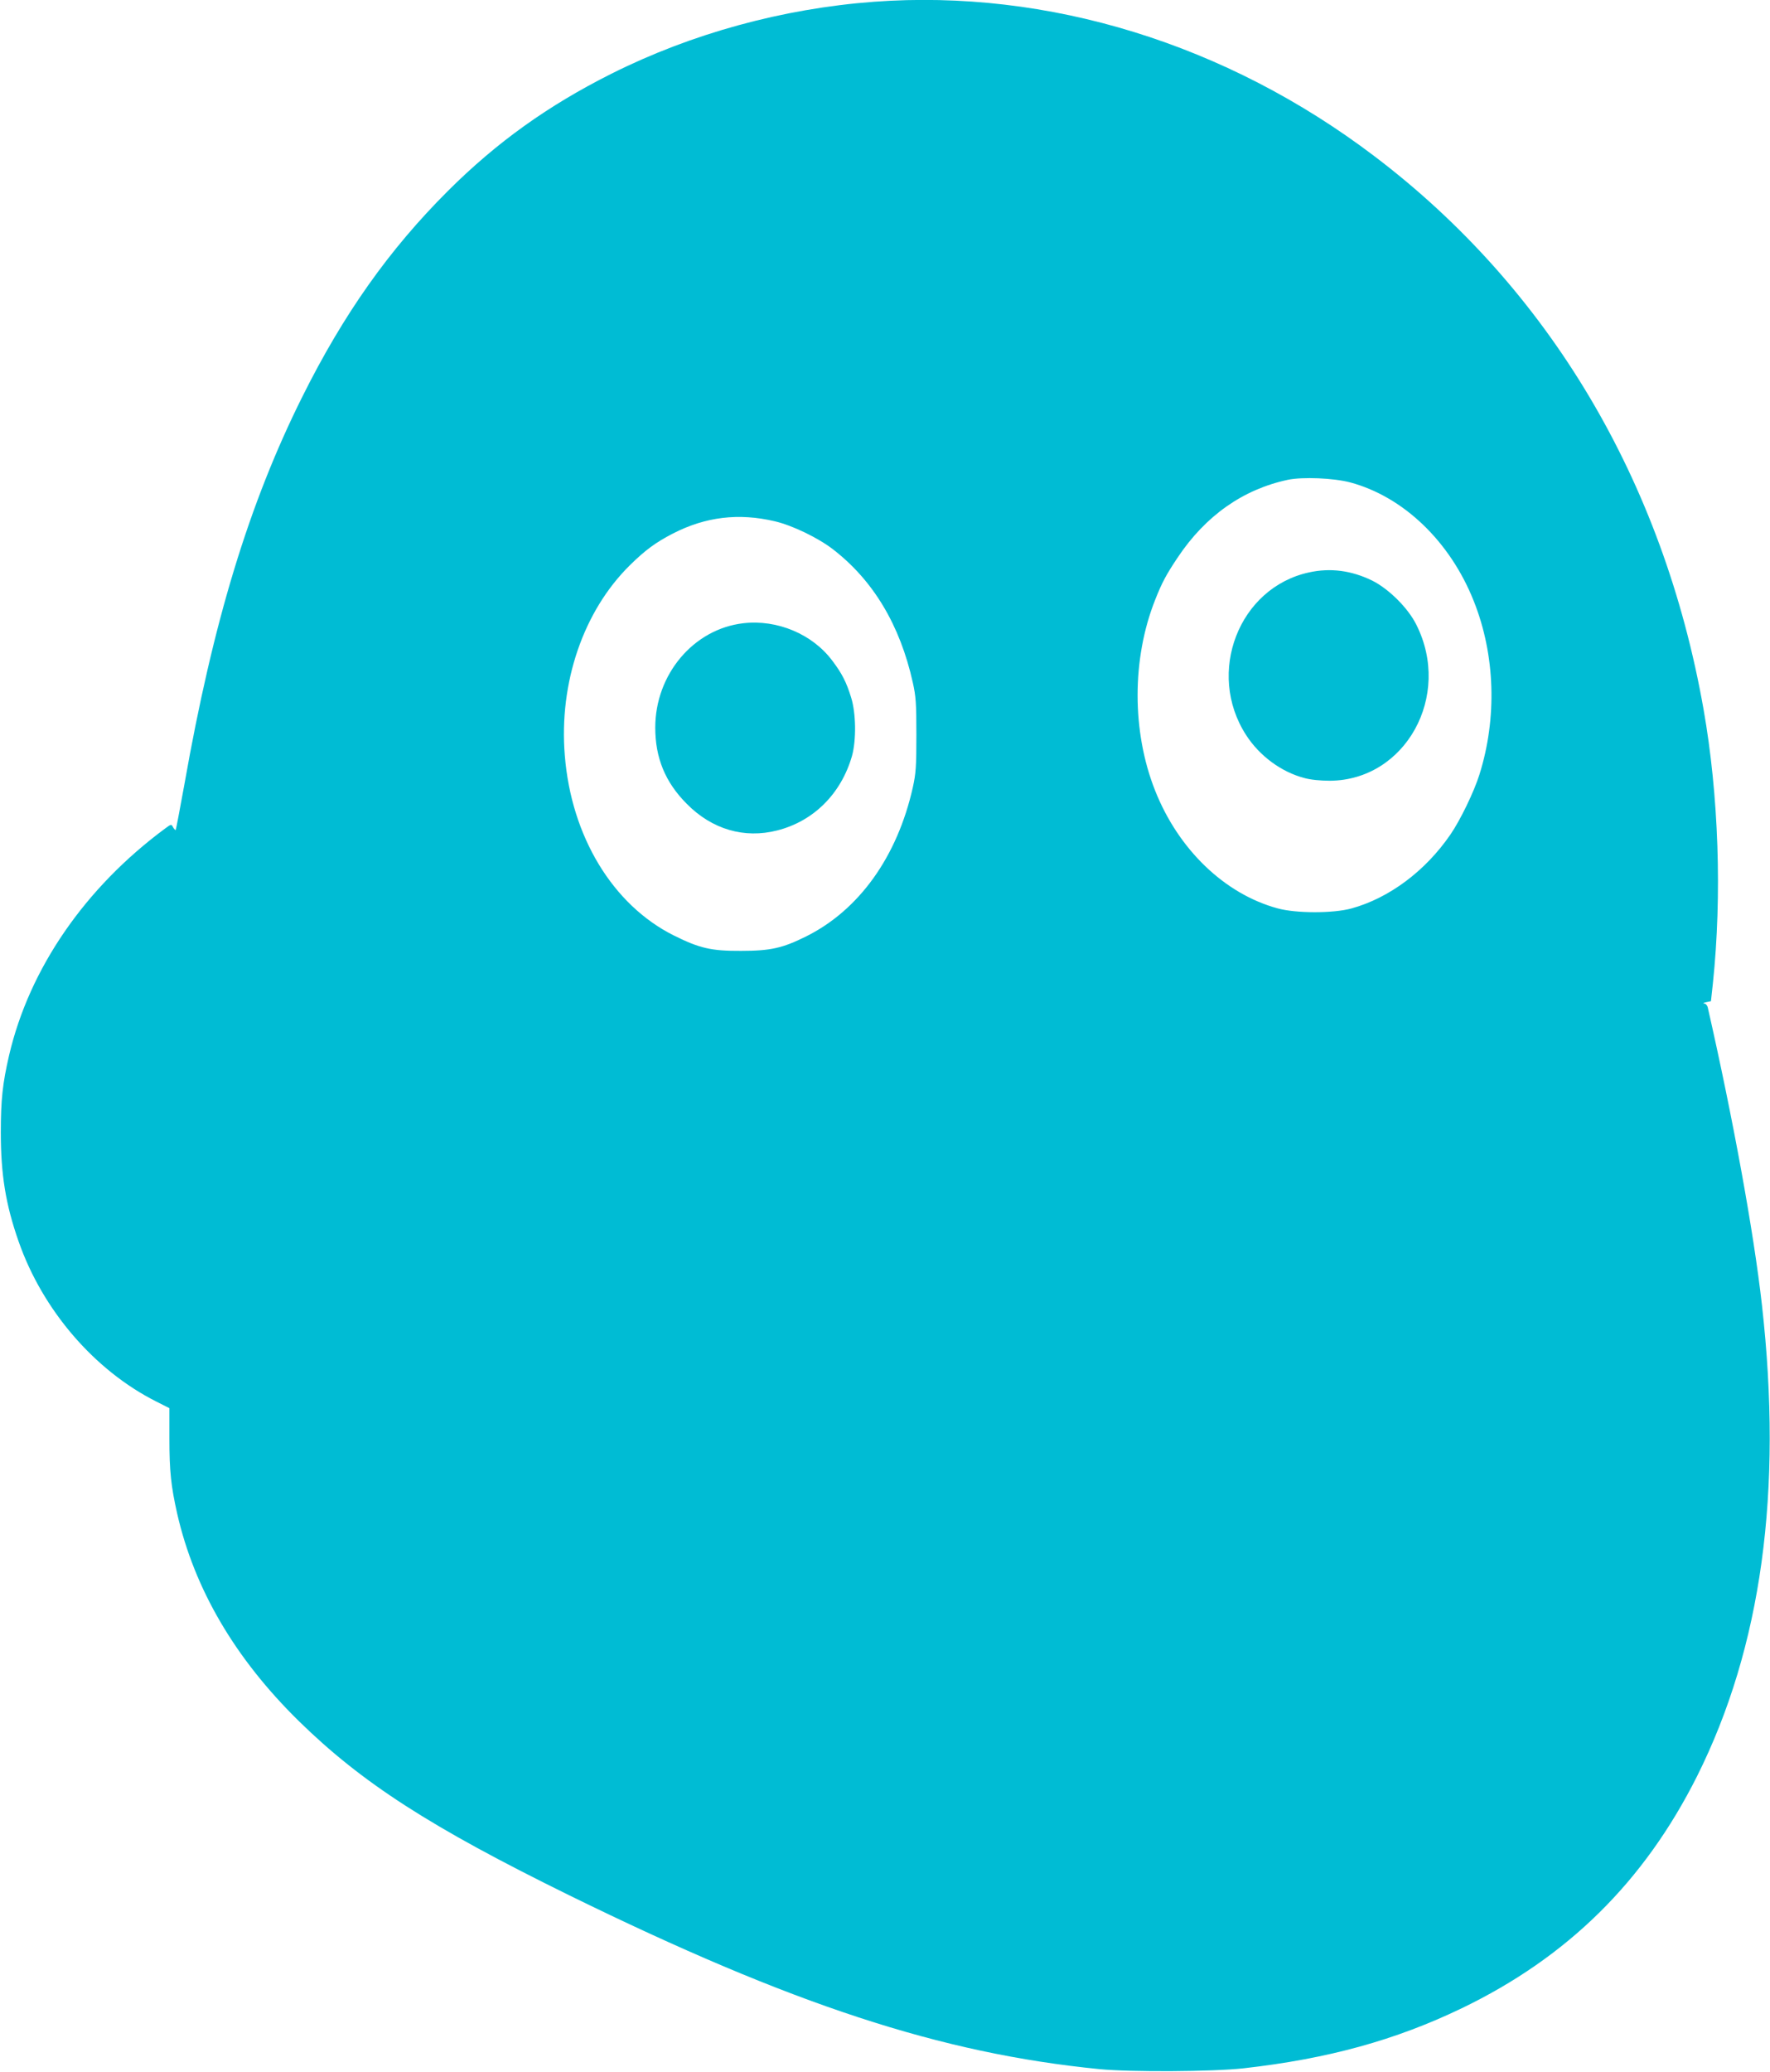 <?xml version="1.0" standalone="no"?>
<!DOCTYPE svg PUBLIC "-//W3C//DTD SVG 20010904//EN"
 "http://www.w3.org/TR/2001/REC-SVG-20010904/DTD/svg10.dtd">
<svg version="1.0" xmlns="http://www.w3.org/2000/svg"
 width="1094pt" height="1280pt" viewBox="0 0 1094 1280"
 preserveAspectRatio="xMidYMid meet">
<g transform="translate(0,1280) scale(0.1,-0.1)"
fill="#00bcd4" stroke="none">
<path d="M5400 12789 c-562 -42 -1125 -196 -1620 -444 -393 -197 -710 -424
-1011 -724 -365 -364 -646 -762 -900 -1271 -330 -661 -552 -1390 -729 -2394
-28 -154 -52 -281 -54 -283 -2 -3 -9 5 -16 16 -11 21 -11 21 -48 -6 -497 -367
-841 -867 -966 -1403 -40 -173 -51 -274 -51 -475 0 -261 30 -446 110 -674 148
-424 469 -797 851 -989 l81 -41 0 -188 c0 -200 10 -294 48 -463 107 -468 358
-895 751 -1281 392 -384 815 -656 1674 -1078 1377 -675 2295 -976 3275 -1073
193 -19 702 -16 891 5 523 59 939 174 1349 371 655 316 1127 782 1454 1433
399 797 531 1761 401 2913 -51 452 -178 1148 -335 1838 -3 12 -13 23 -23 23
-9 1 -3 4 13 8 l30 6 12 110 c57 544 36 1163 -58 1695 -249 1410 -956 2598
-2034 3415 -915 694 -2017 1034 -3095 954z m2945 -2969 c329 -88 618 -365 764
-733 133 -333 145 -723 35 -1072 -33 -106 -119 -283 -179 -370 -155 -226 -379
-393 -612 -457 -113 -31 -344 -31 -458 1 -326 89 -611 363 -755 726 -145 364
-145 816 0 1180 42 107 70 158 139 261 172 258 404 421 681 480 92 19 282 11
385 -16z m-3557 -240 c108 -25 268 -102 360 -173 249 -192 415 -468 494 -824
19 -85 22 -128 22 -323 0 -195 -3 -238 -22 -324 -96 -428 -332 -758 -660 -921
-145 -72 -219 -89 -402 -89 -184 -1 -256 16 -415 95 -377 188 -634 611 -674
1112 -37 449 115 892 401 1174 94 93 160 142 267 197 202 104 407 128 629 76z"/>
<path d="M8091 9264 c-434 -94 -638 -620 -389 -1005 83 -129 218 -228 359
-265 39 -11 100 -17 159 -17 467 3 756 524 534 964 -51 103 -171 222 -274 273
-128 62 -257 79 -389 50z"/>
<path d="M4595 8950 c-308 -35 -545 -316 -545 -645 0 -187 62 -338 195 -471
156 -158 356 -216 559 -164 225 57 395 227 462 460 27 98 25 263 -5 360 -29
95 -57 150 -117 229 -123 164 -340 255 -549 231z"/>
</g>
</svg>
